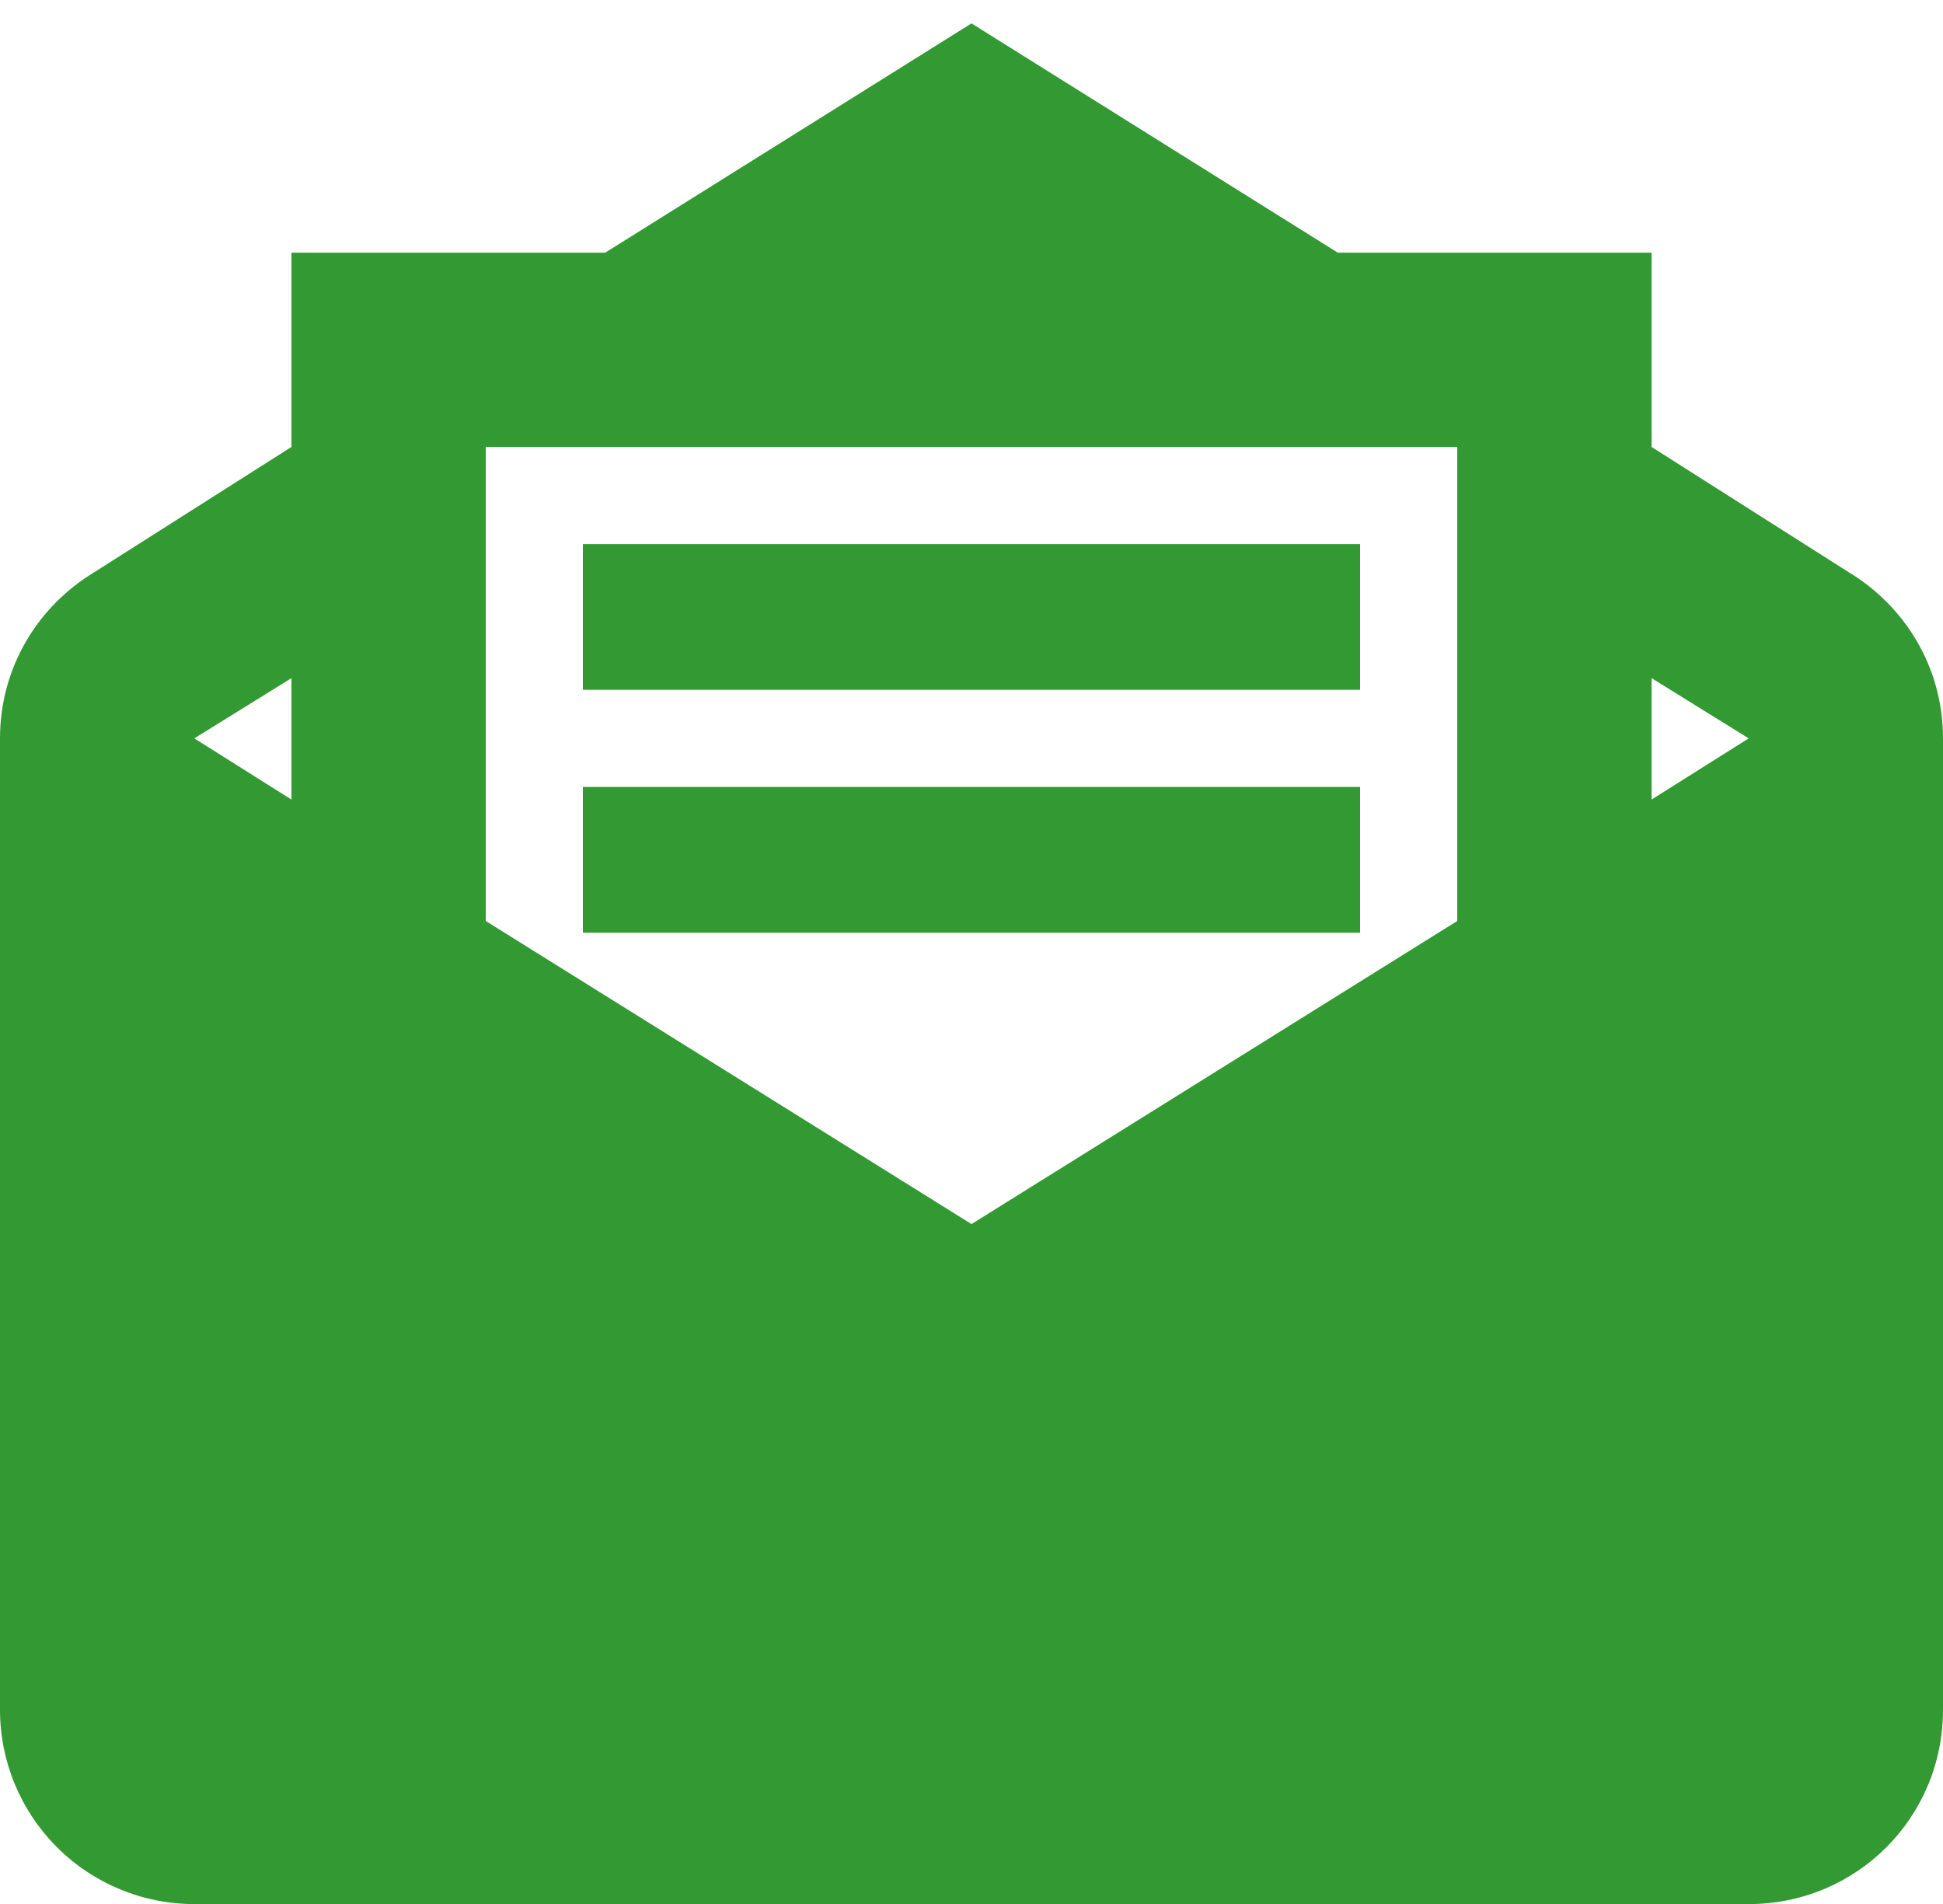 <svg width="50" height="49" viewBox="0 0 50 49" fill="none" xmlns="http://www.w3.org/2000/svg">
<path d="M25 0.602L15.575 6.502H7.5V11.502L2.425 14.727C0.975 15.602 0 17.177 0 19.002V44.002C0 45.328 0.527 46.599 1.464 47.537C2.402 48.475 3.674 49.002 5 49.002H45C47.775 49.002 50 46.777 50 44.002V19.002C50 17.177 49.025 15.602 47.575 14.727L42.5 11.502V6.502H34.425L25 0.602ZM12.5 11.502H37.5V23.702L25 31.502L12.5 23.702V11.502ZM15 14.002V17.752H35V14.002H15ZM7.5 17.452V20.577L5 19.002L7.5 17.452ZM42.5 17.452L45 19.002L42.5 20.577V17.452ZM15 20.252V24.002H35V20.252H15Z" fill="#339933"/>
</svg>
